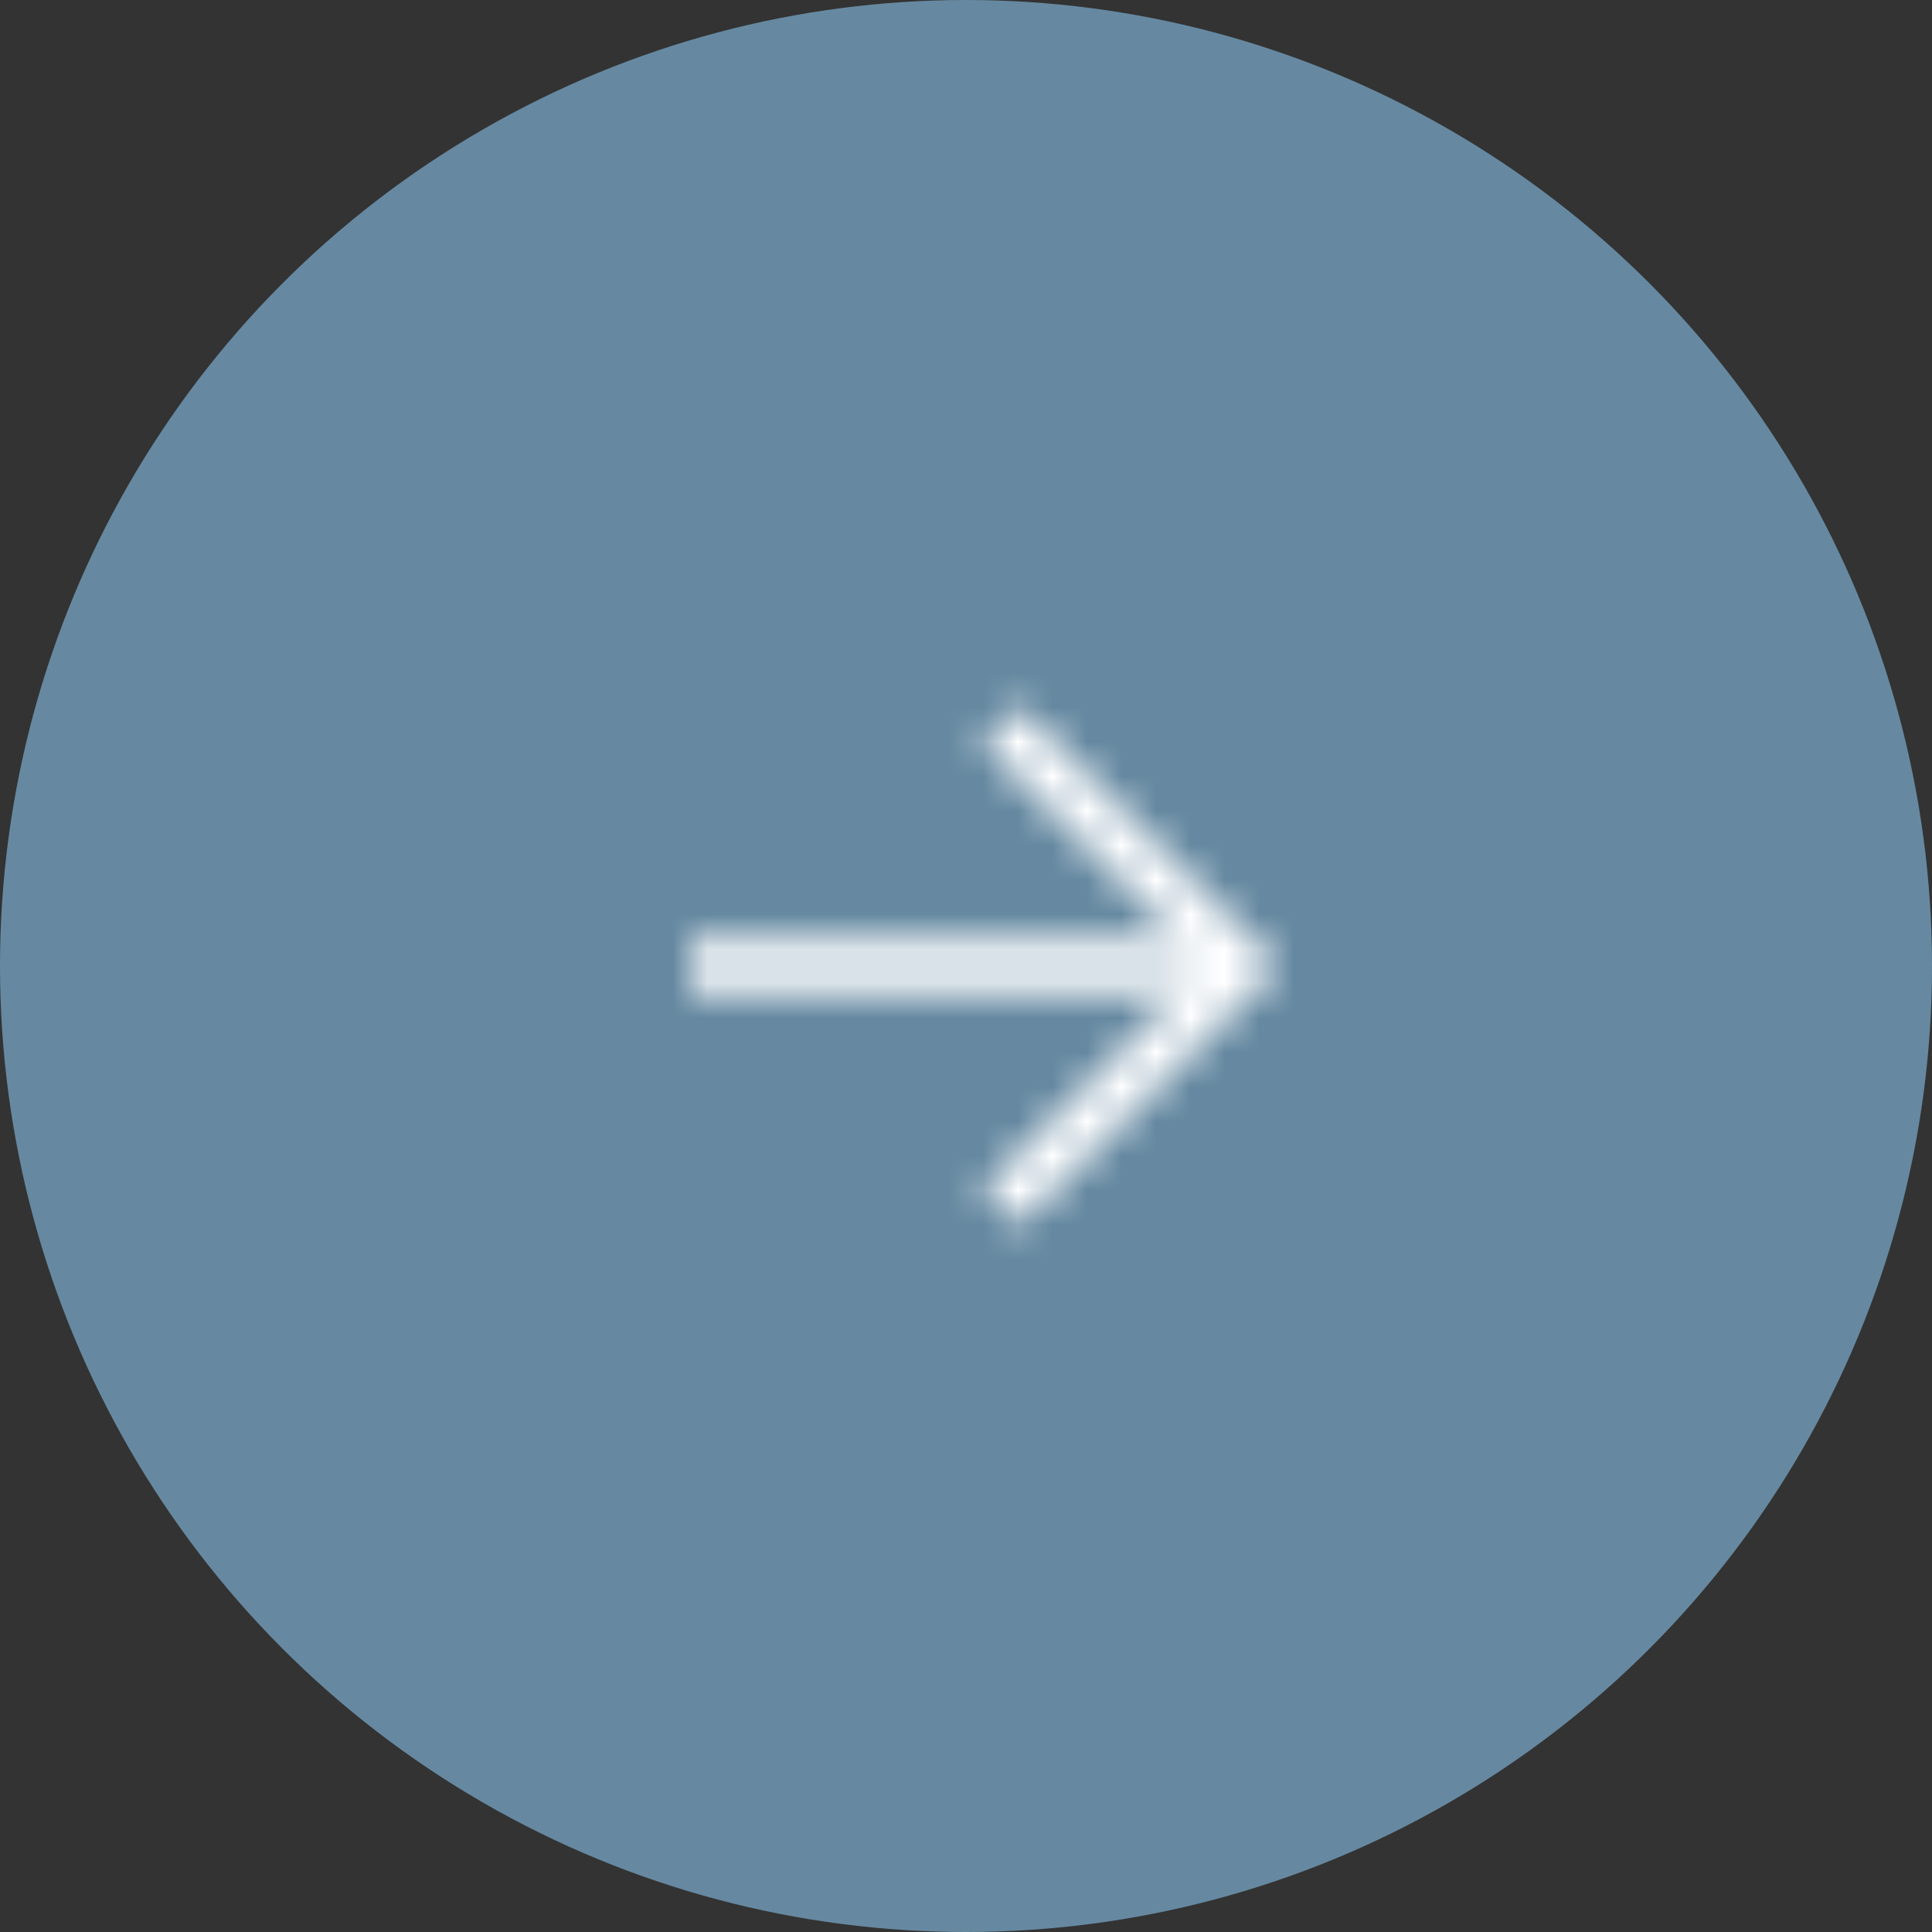 <?xml version="1.0" encoding="UTF-8"?> <svg xmlns="http://www.w3.org/2000/svg" width="56" height="56" viewBox="0 0 56 56" fill="none"><rect x="0" y="0" width="56" height="56" fill="#333333" stroke="none"/><circle cx="28" cy="28" r="28" transform="matrix(-1 0 0 1 56 0)" fill="#6689A1"></circle><mask id="mask0_526_70" style="mask-type:alpha" maskUnits="userSpaceOnUse" x="16" y="16" width="24" height="24"><g clip-path="url(#clip0_526_70)"><path d="M36 28H20" stroke="white" stroke-width="1.5"></path><path d="M29 21L36 28L29 35" stroke="white" stroke-width="1.5"></path></g></mask><g mask="url(#mask0_526_70)"><rect x="16" y="16" width="24" height="24" fill="white"></rect></g><defs><clipPath id="clip0_526_70"><rect width="24" height="24" fill="white" transform="matrix(1 0 0 -1 16 40)"></rect></clipPath></defs></svg> 